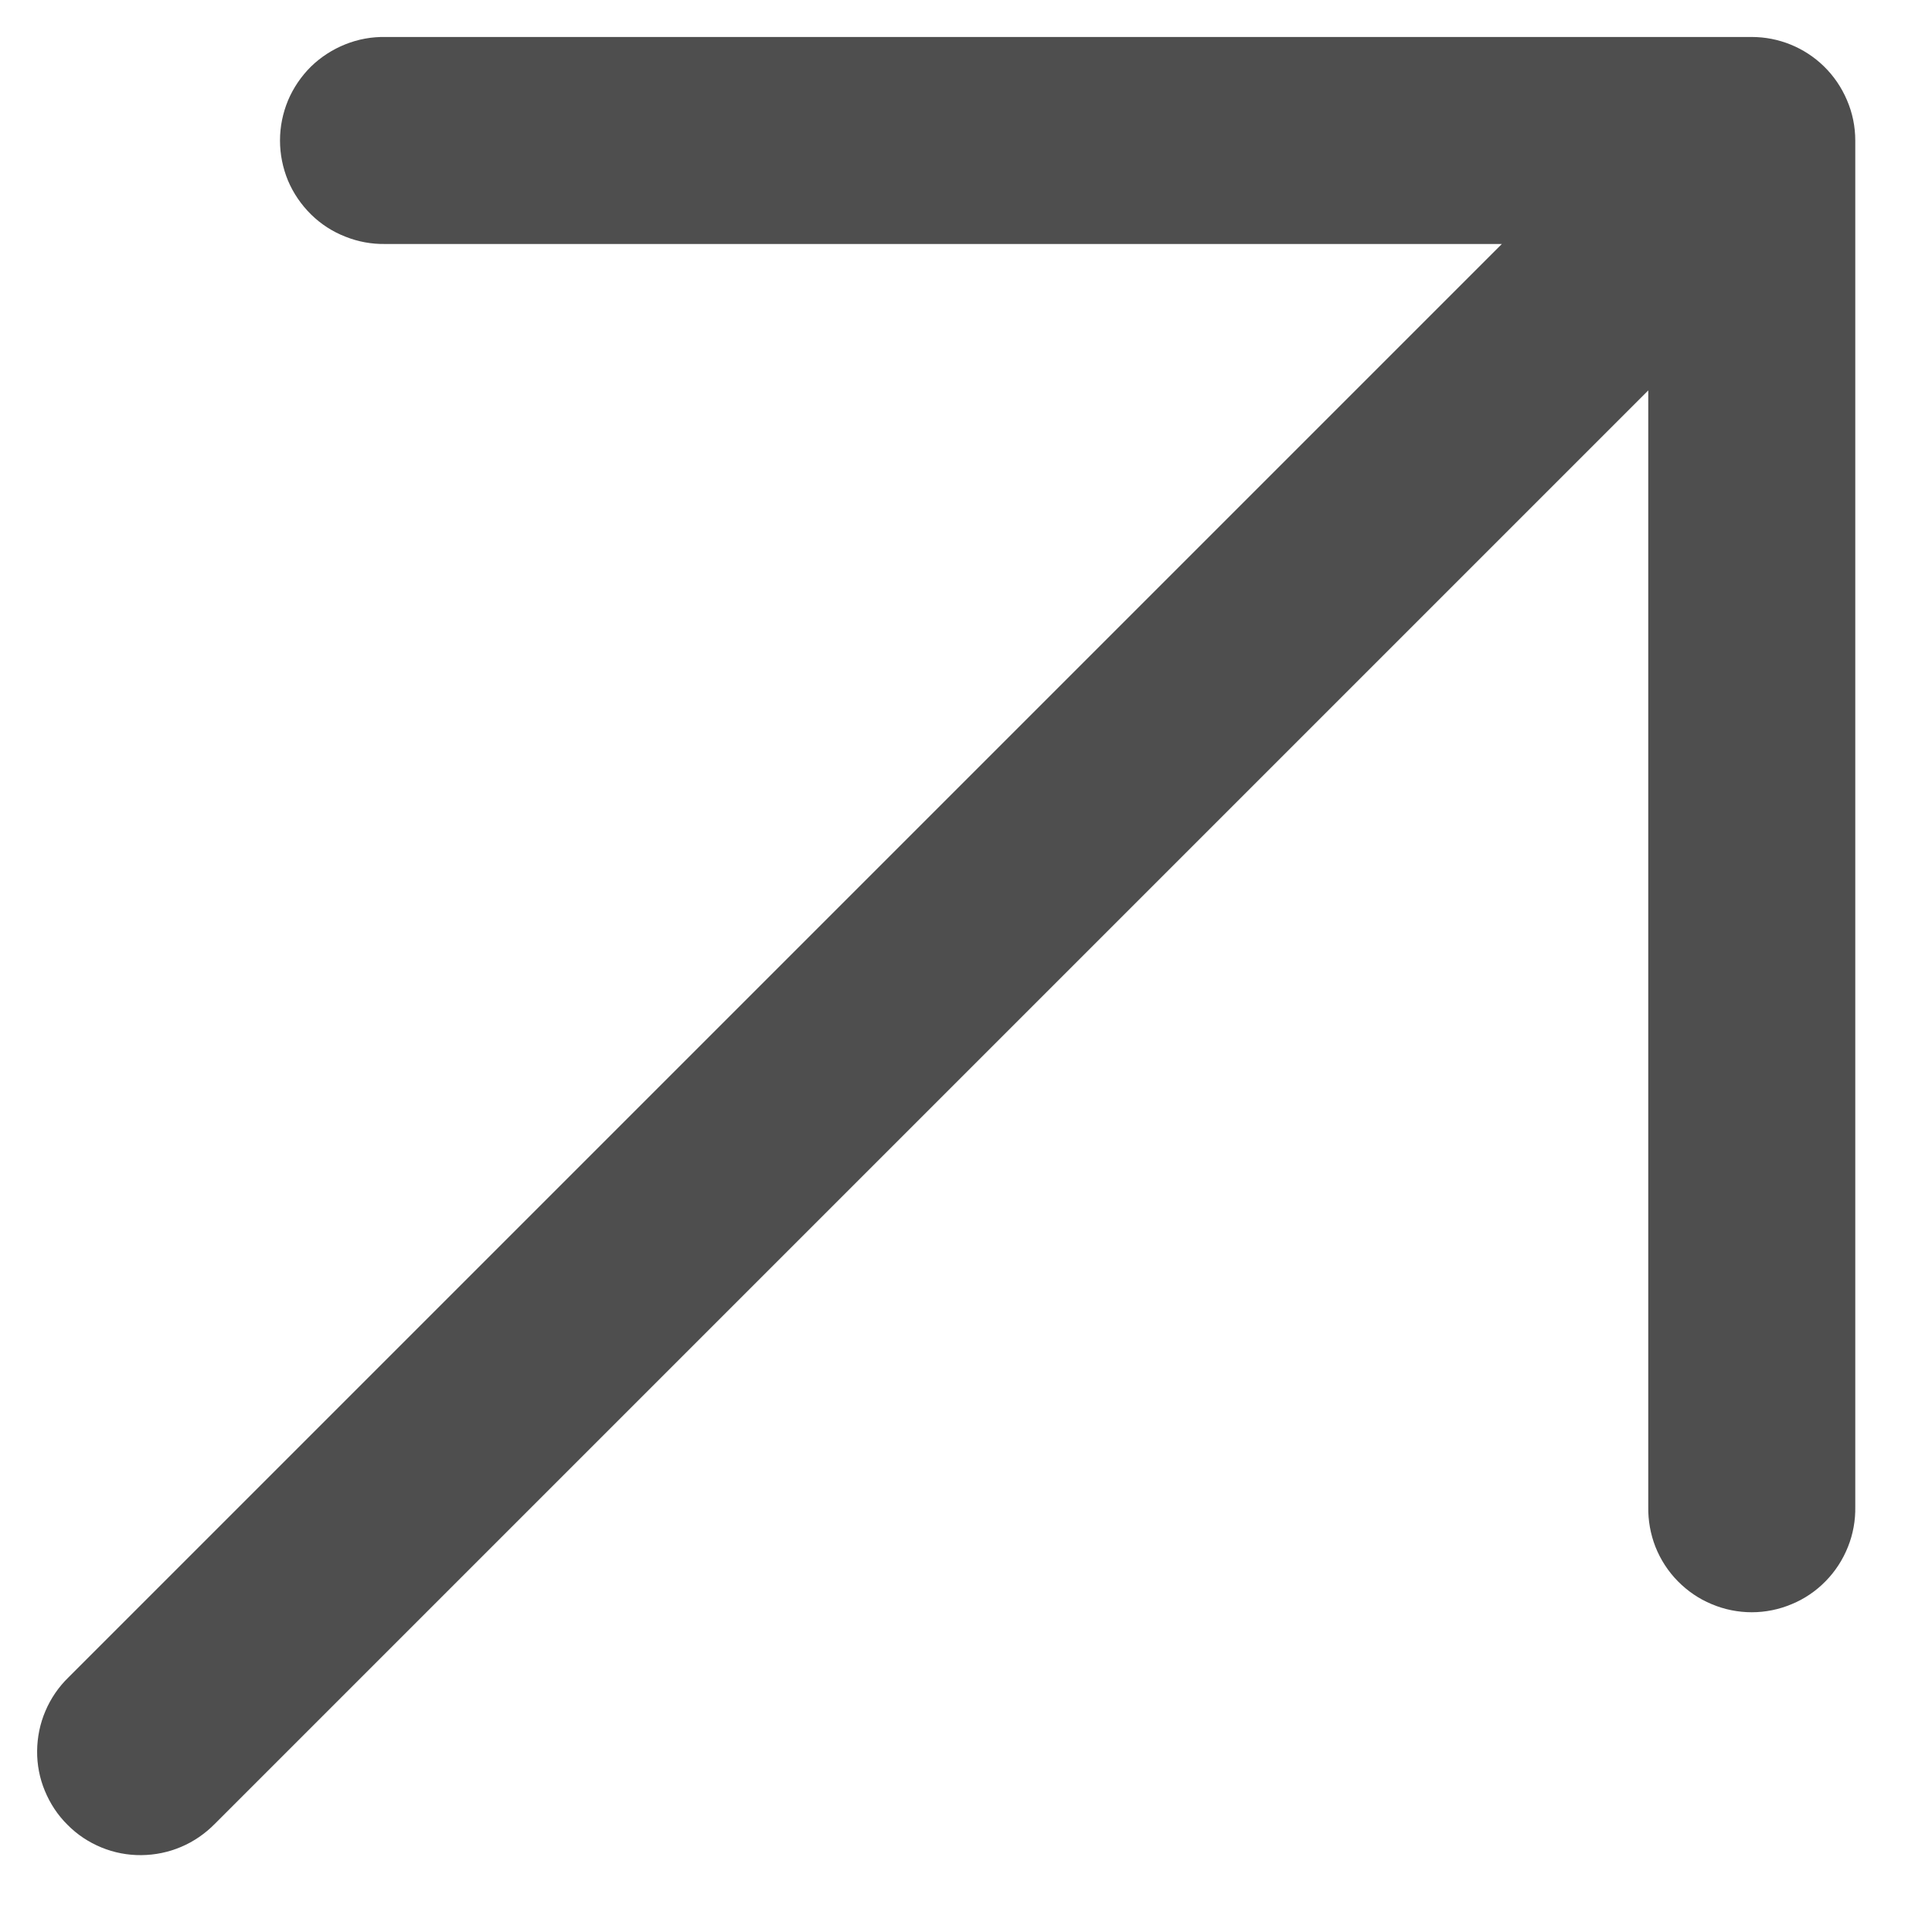<svg width="14" height="14" viewBox="0 0 14 14" fill="none" xmlns="http://www.w3.org/2000/svg">
<path d="M13.216 0.48C13.076 0.344 12.889 0.268 12.694 0.268L2.794 0.268C2.694 0.266 2.595 0.284 2.503 0.321C2.41 0.358 2.325 0.413 2.254 0.482C2.183 0.552 2.126 0.636 2.087 0.728C2.049 0.82 2.029 0.918 2.029 1.018C2.029 1.118 2.049 1.217 2.087 1.309C2.126 1.401 2.183 1.484 2.254 1.554C2.325 1.624 2.41 1.679 2.503 1.715C2.595 1.752 2.694 1.77 2.794 1.768L10.883 1.768L0.496 12.155C0.425 12.224 0.368 12.307 0.329 12.399C0.29 12.49 0.27 12.588 0.269 12.688C0.268 12.787 0.287 12.886 0.325 12.977C0.363 13.069 0.418 13.153 0.489 13.223C0.559 13.294 0.642 13.349 0.734 13.387C0.826 13.425 0.925 13.444 1.024 13.443C1.124 13.442 1.222 13.422 1.313 13.383C1.405 13.344 1.487 13.287 1.557 13.216L11.944 2.829L11.944 10.918C11.942 11.017 11.96 11.117 11.996 11.209C12.033 11.302 12.088 11.387 12.158 11.458C12.228 11.529 12.311 11.586 12.403 11.624C12.495 11.663 12.594 11.683 12.694 11.683C12.793 11.683 12.892 11.663 12.984 11.624C13.076 11.586 13.16 11.529 13.229 11.458C13.299 11.387 13.354 11.302 13.391 11.209C13.428 11.117 13.446 11.017 13.444 10.918L13.444 1.018C13.444 0.918 13.424 0.819 13.384 0.726C13.345 0.634 13.288 0.55 13.216 0.48Z" fill="#4E4E4E"/>
</svg>
